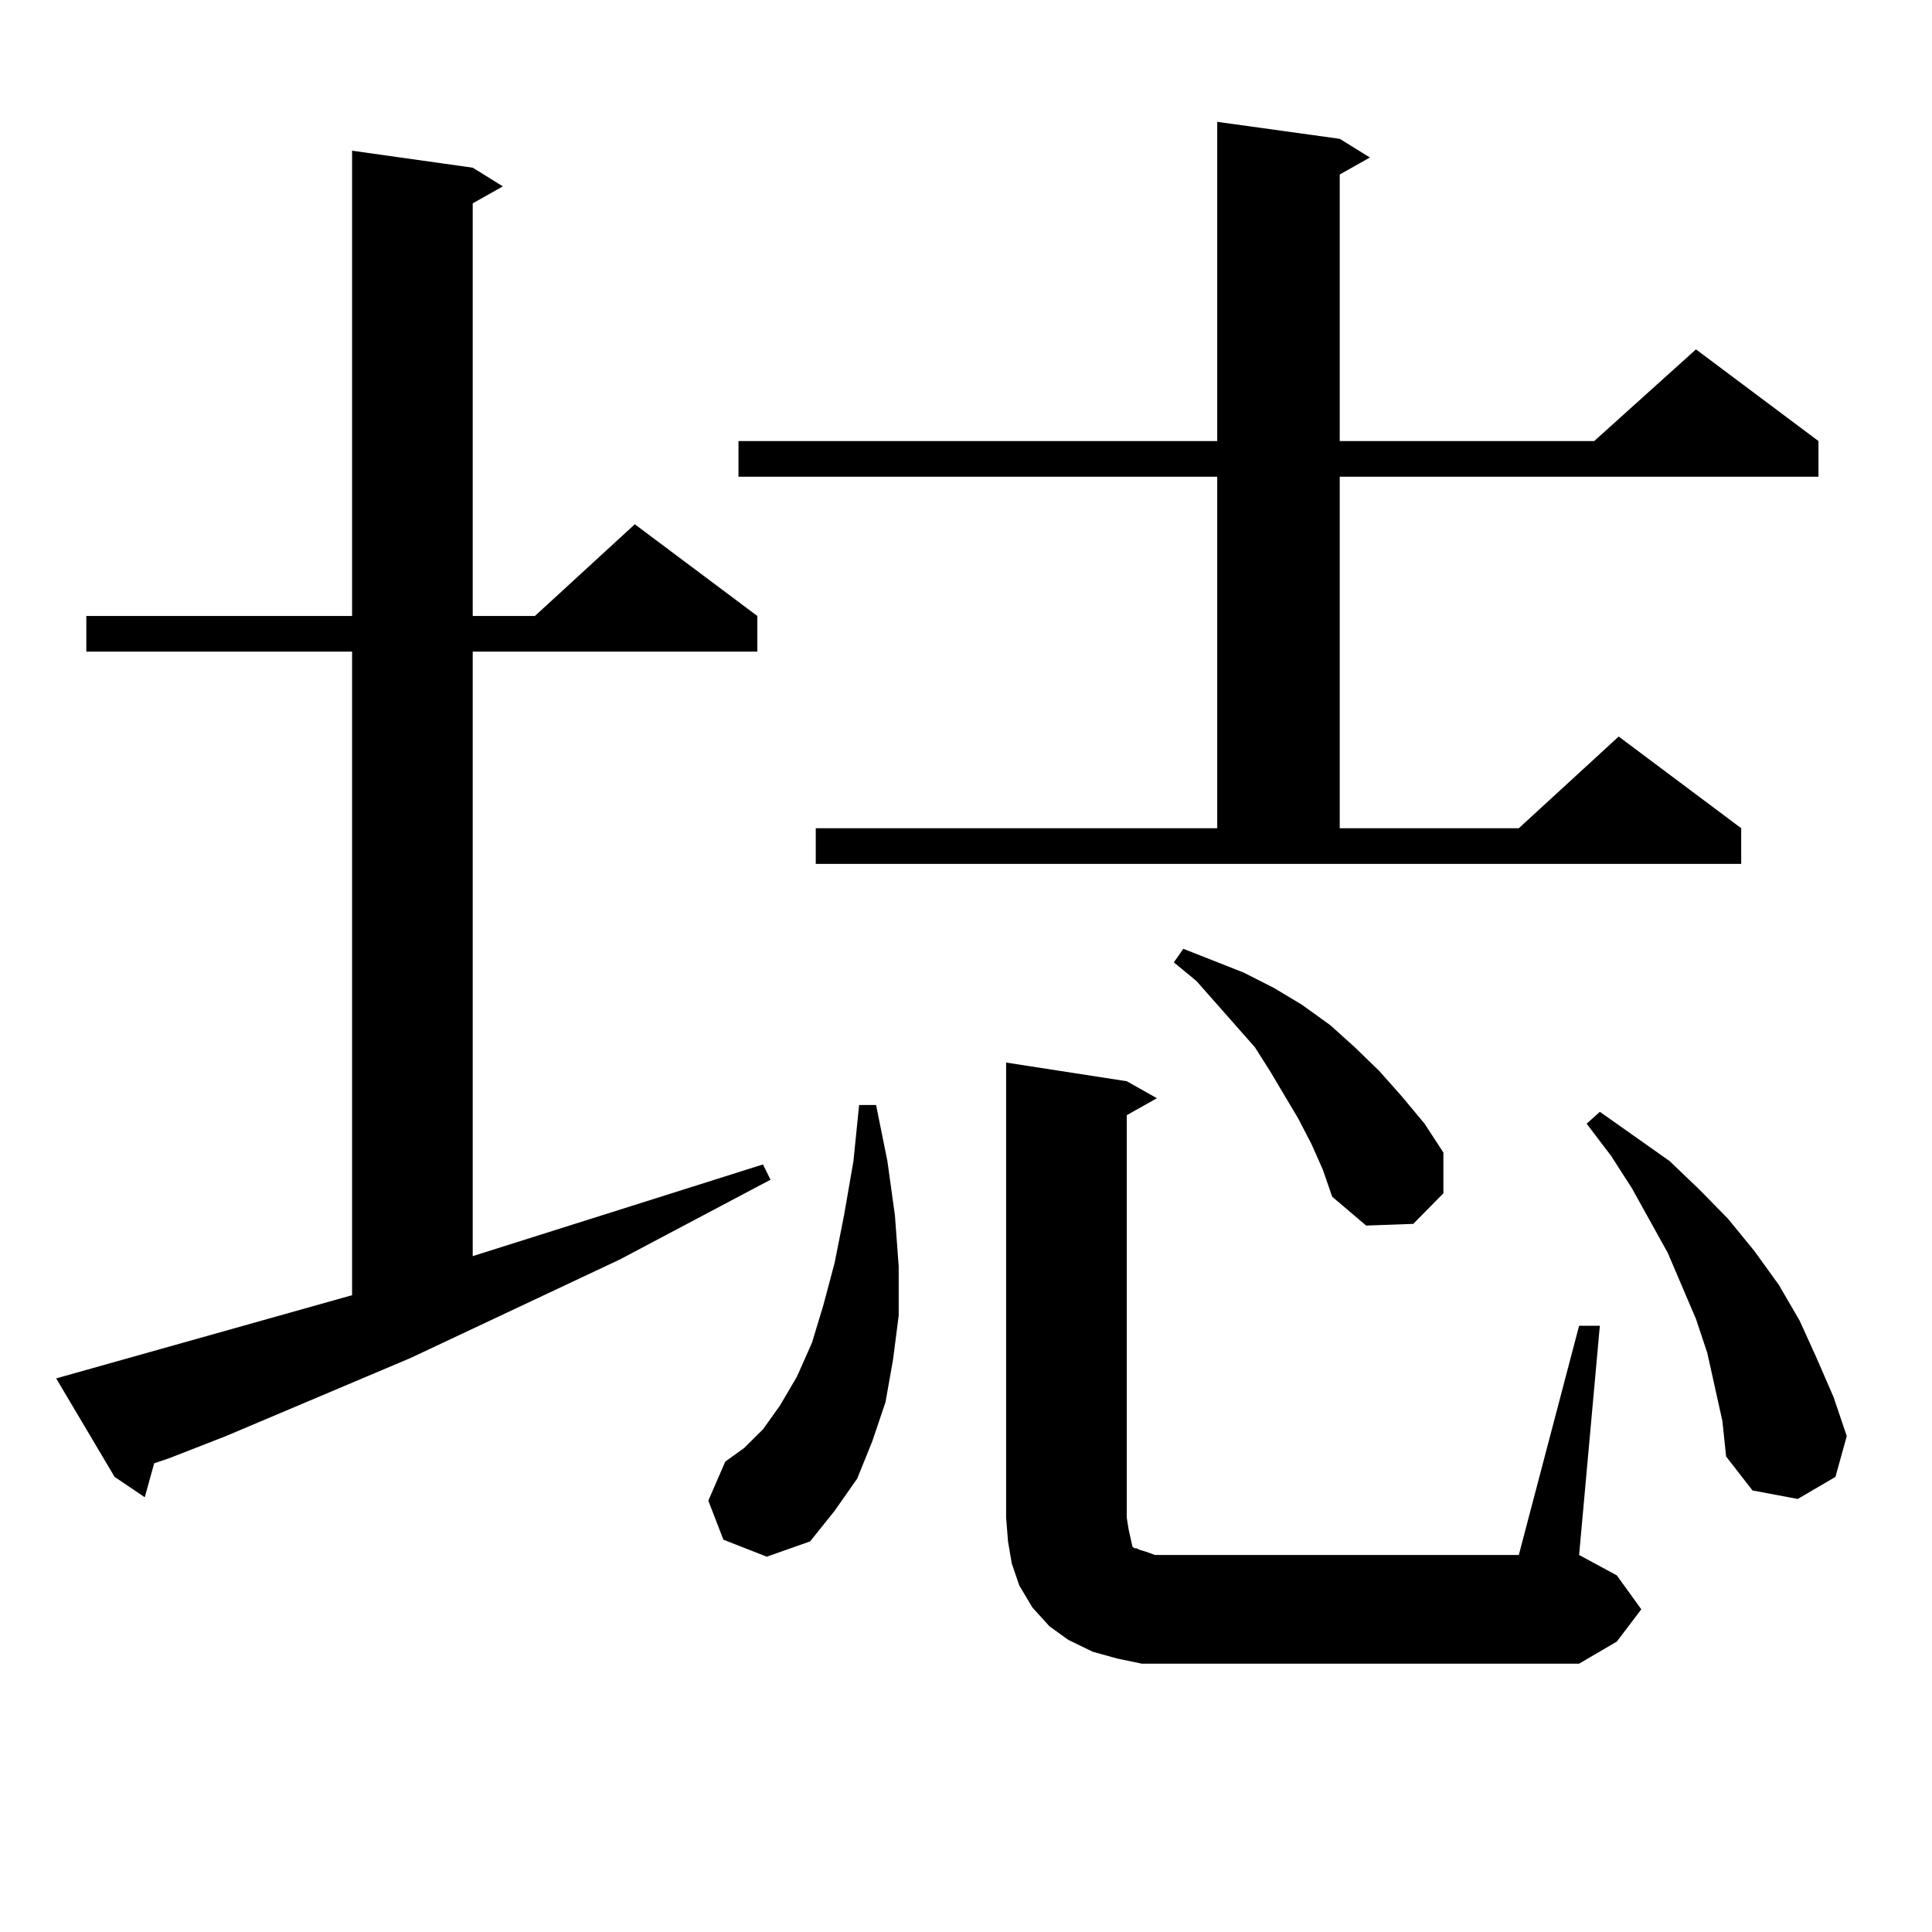 <?xml version="1.0" encoding="utf-8"?>
<!-- Generator: Adobe Illustrator 16.0.0, SVG Export Plug-In . SVG Version: 6.00 Build 0)  -->
<!DOCTYPE svg PUBLIC "-//W3C//DTD SVG 1.1//EN" "http://www.w3.org/Graphics/SVG/1.1/DTD/svg11.dtd">
<svg version="1.1" id="图层_1" xmlns="http://www.w3.org/2000/svg" xmlns:xlink="http://www.w3.org/1999/xlink" x="0px" y="0px"
	 width="1000px" height="1000px" viewBox="0 0 1000 1000" enable-background="new 0 0 1000 1000" xml:space="preserve">
<path d="M182.239,670.387V337.281H44.682v-18.457h137.558V78.004l62.438,8.789l15.609,9.668l-15.609,8.789v213.574h32.194
	l51.706-47.461l63.413,47.461v18.457H244.677v312.891l150.24-47.461l3.902,7.91l-78.047,41.309l-108.29,50.977l-95.607,40.43
	l-29.268,11.426l-7.805,2.637l-4.878,17.578L59.315,764.43l-30.243-50.977L182.239,670.387z M374.43,796.949l-7.805-20.215
	l8.78-20.215l9.756-7.031l9.756-9.668l8.78-12.305l8.78-14.941l7.805-17.578l5.854-19.336l5.854-21.973l4.878-24.609l4.878-28.125
	l2.927-29.004h8.78l5.854,29.004l3.902,28.125l1.951,26.367v25.488l-2.927,22.852l-3.902,21.973l-6.829,20.215l-7.805,19.336
	l-11.707,16.699l-12.683,15.82l-22.438,7.91L374.43,796.949z M422.233,428.688h207.8V246.754H382.234v-18.457h247.799V63.063
	l63.413,8.789l15.609,9.668l-15.609,8.789v137.988H825.15l52.682-47.461l63.413,47.461v18.457H693.446v181.934h92.681l51.706-47.461
	l63.413,47.461v18.457H422.233V428.688z M817.346,686.207h10.731l-10.731,118.652l19.512,10.547l12.683,17.578l-12.683,16.699
	l-19.512,11.426H604.668H591.01l-12.683-2.637l-12.683-3.516l-12.683-6.152l-9.756-7.031l-8.78-9.668l-6.829-11.426l-3.902-11.426
	l-1.951-11.426l-0.976-12.305V549.977l62.438,9.668l15.609,8.789l-15.609,8.789v208.301l0.976,6.152l0.976,4.395l0.976,4.395
	l0.976,0.879h0.976l1.951,0.879l2.927,0.879l4.878,1.758h188.288L817.346,686.207z M678.813,592.164l-6.829-13.184l-14.634-24.609
	l-7.805-12.305l-30.243-34.277l-11.707-9.668l4.878-7.031l15.609,6.152l15.609,6.152l15.609,7.91l14.634,8.789l14.634,10.547
	l12.683,11.426l12.683,12.305l11.707,13.184l11.707,14.063l9.756,14.941v21.094l-15.609,15.82l-24.39,0.879l-17.561-14.941
	l-4.878-14.063L678.813,592.164z M887.588,717.848l-3.902-17.578l-5.854-17.578l-14.634-34.277l-18.536-33.398l-10.731-16.699
	l-12.683-16.699l6.829-6.152l36.097,25.488l15.609,14.941l14.634,14.941l13.658,16.699l12.683,17.578l10.731,18.457l8.78,19.336
	l8.78,20.215l6.829,20.215l-5.854,21.094l-19.512,11.426l-23.414-4.395l-13.658-17.578l-1.951-18.457L887.588,717.848z"/>
</svg>
